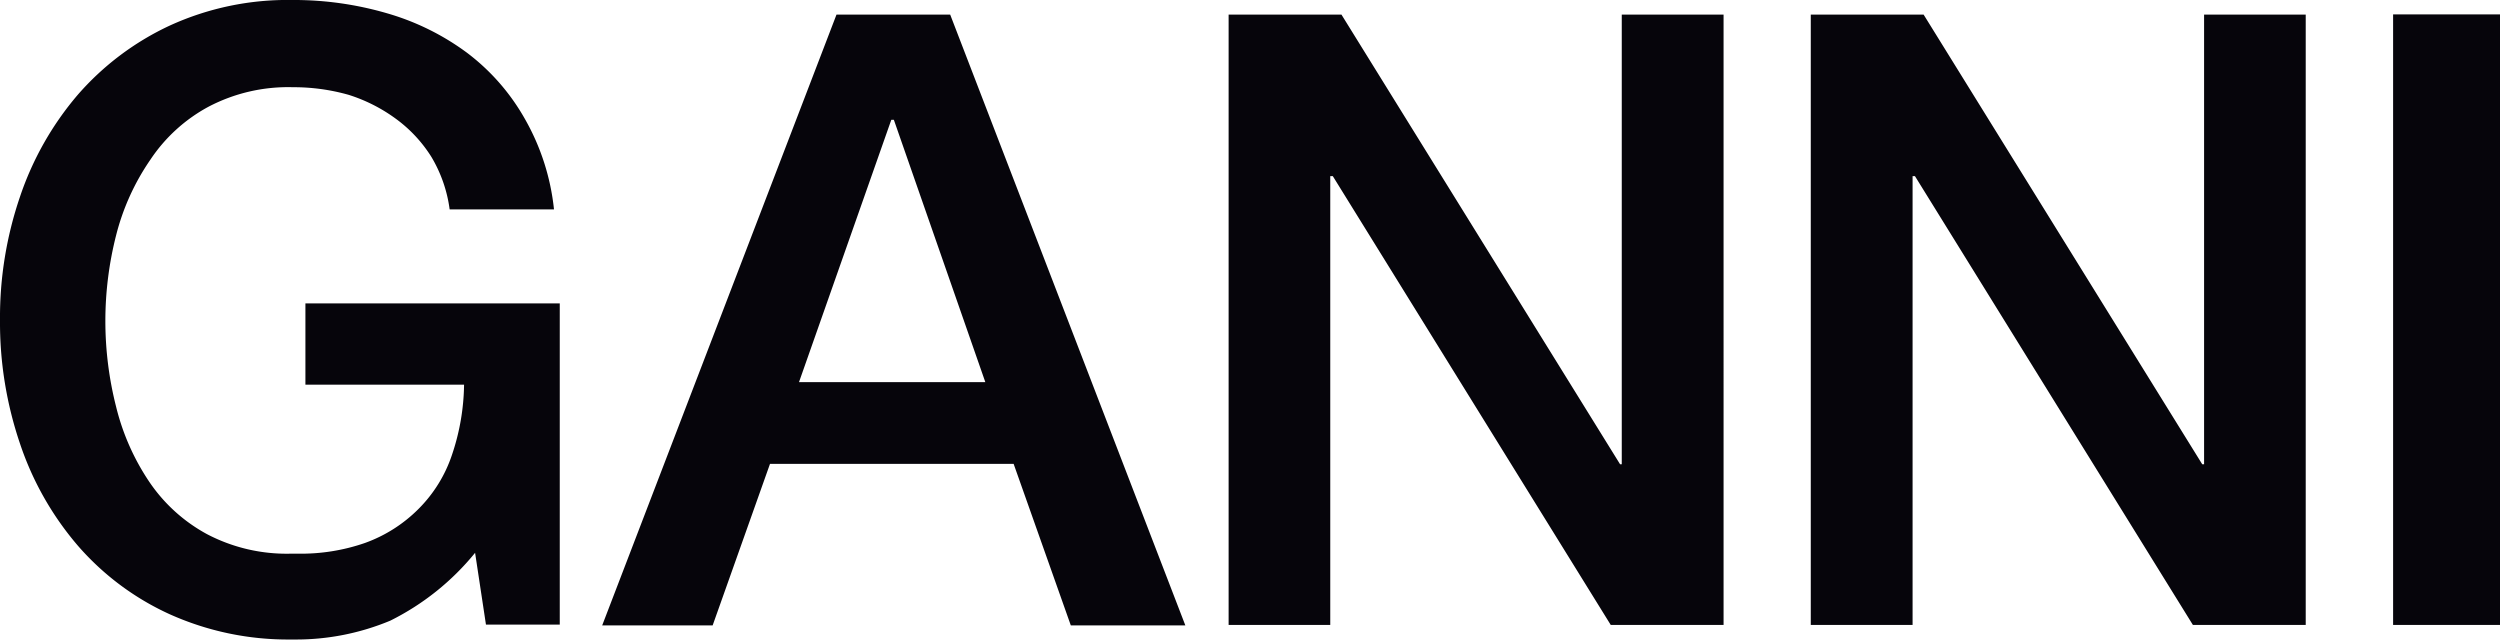 <svg xmlns="http://www.w3.org/2000/svg" viewBox="0 0 147.34 37.69"><defs><style>.cls-1{fill:#06050b}</style></defs><g id="Calque_2" data-name="Calque 2"><g id="Calque_1-2" data-name="Calque 1"><path class="cls-1" d="M33.05 17.88zM17.23 0A16.67 16.67 0 0010 1.51a16.32 16.32 0 00-5.42 4.08 18.15 18.15 0 00-3.4 6A22 22 0 000 18.84a22.23 22.23 0 001.18 7.31 18 18 0 003.4 6A15.88 15.88 0 0010 36.2a17 17 0 007.1 1.49h.25A14.41 14.41 0 0023 36.58a15.11 15.11 0 005-4l.64 4.23h4.35V17.88H18v4.79h9.35a13.37 13.37 0 01-.71 4.13 8.14 8.14 0 01-1.98 3.2 8.53 8.53 0 01-3.15 2 11.49 11.49 0 01-4 .63h-.33a10.1 10.1 0 01-5-1.16 9.66 9.66 0 01-3.4-3.1 13.77 13.77 0 01-1.94-4.41 20.47 20.47 0 010-10.08A13.81 13.81 0 018.87 9.4a9.56 9.56 0 013.4-3.1 10.1 10.1 0 015-1.16 11.86 11.86 0 013.28.45A9.57 9.57 0 0123.33 7a8.12 8.12 0 012.09 2.24 8.1 8.1 0 011.08 3.1h6.15A13.61 13.61 0 0030.93 7a12.68 12.68 0 00-3.42-3.9A14.81 14.81 0 0022.8.78 19.58 19.58 0 0017.23 0M56 .86h-6.7l-13.81 36H42l3.38-9.52h14.36l3.37 9.52h6.75zm-8.91 21.66l5.44-15.46h.15l5.39 15.46zM101.58.86h-6v26.5h-.1L79.06.86h-6.65v35.97h5.99V10.38h.15l16.38 26.45h6.65V.86zm34.31 0h-5.99v26.5h-.11L113.37.86h-6.65v35.97h6V10.38h.14l16.38 26.45h6.65V.86zm5.15-.01h6.3v35.98h-6.3z"/><path class="cls-1" d="M78.32 8.72l.13.24.05.07.1.15.12.12.22.2.03.07.15.19.21.3.12.07-.03-.13-.09-.13-.08-.1-.07-.06-.16-.23-.34-.35-.15-.19-.17-.2-.04-.05v.03zM77.87 8l-.05-.16-.1-.14v-.12l-.09-.07-.09-.13c0-.16 0-.16-.21-.25l.18.32.17.27.23.3z"/><path class="cls-1" d="M77.87 8.06v.13l.13.15.14.27.18.11v-.03.01l-.09-.14-.08-.17-.1-.07-.04-.11-.14-.17v.02zm.45.66zm-.45-.66z"/></g></g></svg>